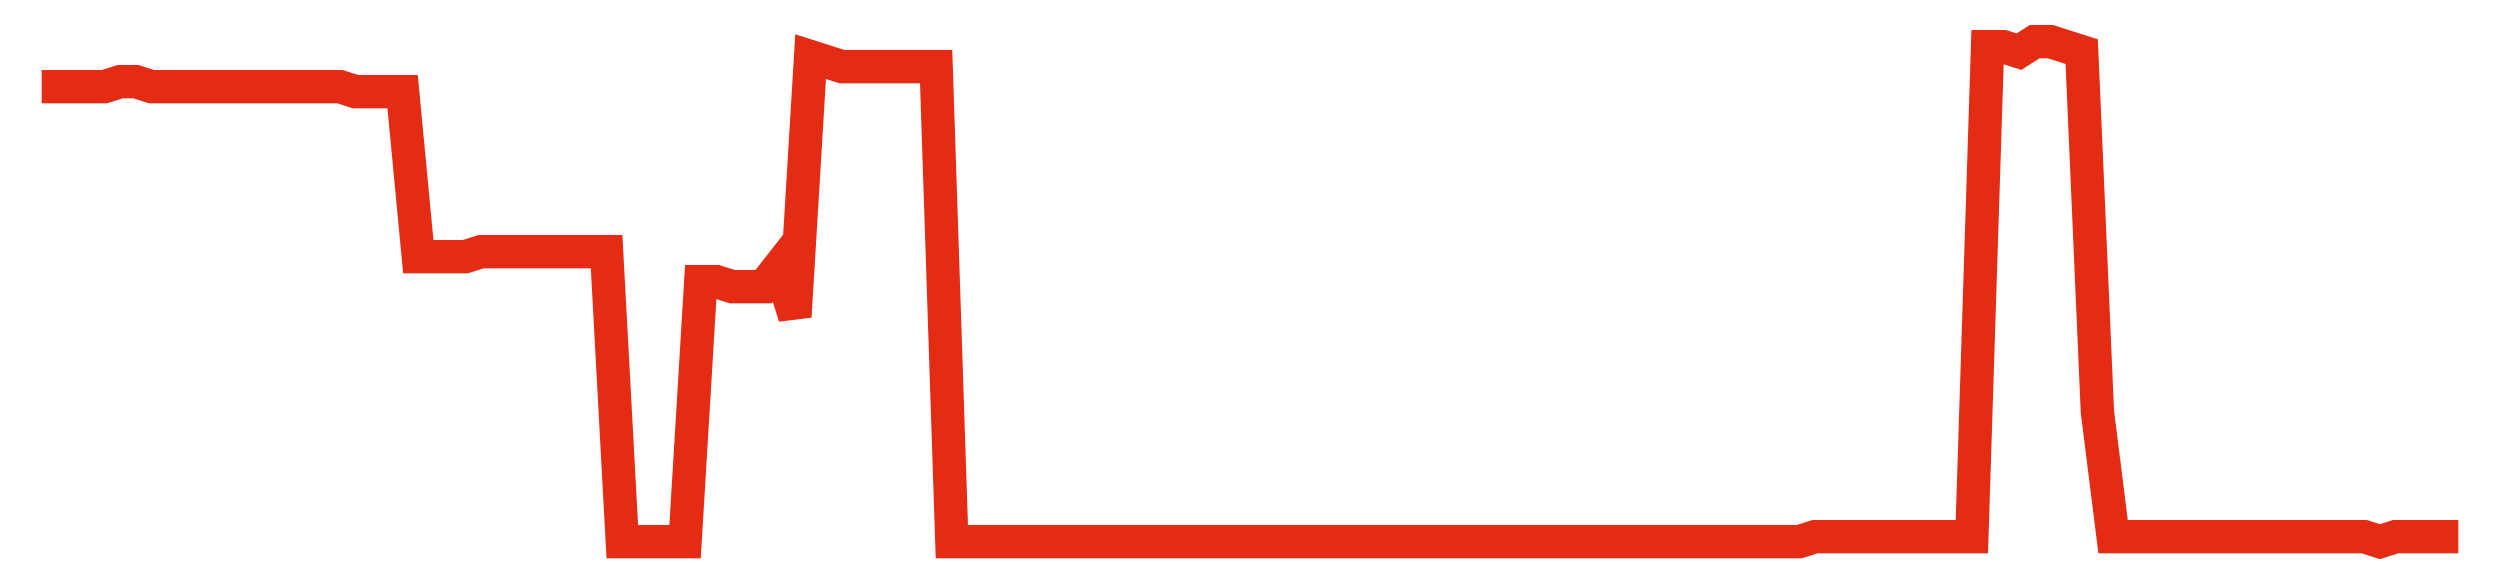 <svg width="300" height="70" viewBox="0 0 300 70" xmlns="http://www.w3.org/2000/svg">
    <path d="M 5,10.4 L 6.883,10.4 L 8.766,10.4 L 10.649,10.4 L 12.532,10.4 L 14.416,9.8 L 16.299,9.8 L 18.182,10.4 L 20.065,10.4 L 21.948,10.4 L 23.831,10.4 L 25.714,10.4 L 27.597,10.4 L 29.481,10.4 L 31.364,10.4 L 33.247,10.4 L 35.13,10.4 L 37.013,10.4 L 38.896,10.4 L 40.779,10.4 L 42.662,11 L 44.545,11 L 46.429,11 L 48.312,11 L 50.195,30.8 L 52.078,30.8 L 53.961,30.8 L 55.844,30.8 L 57.727,30.2 L 59.61,30.2 L 61.494,30.2 L 63.377,30.2 L 65.26,30.2 L 67.143,30.2 L 69.026,30.2 L 70.909,30.2 L 72.792,30.2 L 74.675,65 L 76.558,65 L 78.442,65 L 80.325,65 L 82.208,65 L 84.091,33.8 L 85.974,33.8 L 87.857,34.4 L 89.74,34.4 L 91.623,34.4 L 93.506,32 L 95.39,38 L 97.273,6.8 L 99.156,7.4 L 101.039,8 L 102.922,8 L 104.805,8 L 106.688,8 L 108.571,8 L 110.455,8 L 112.338,8 L 114.221,65 L 116.104,65 L 117.987,65 L 119.87,65 L 121.753,65 L 123.636,65 L 125.519,65 L 127.403,65 L 129.286,65 L 131.169,65 L 133.052,65 L 134.935,65 L 136.818,65 L 138.701,65 L 140.584,65 L 142.468,65 L 144.351,65 L 146.234,65 L 148.117,65 L 150,65 L 151.883,65 L 153.766,65 L 155.649,65 L 157.532,65 L 159.416,65 L 161.299,65 L 163.182,65 L 165.065,65 L 166.948,65 L 168.831,65 L 170.714,65 L 172.597,65 L 174.481,65 L 176.364,65 L 178.247,65 L 180.13,65 L 182.013,65 L 183.896,65 L 185.779,65 L 187.662,65 L 189.545,65 L 191.429,65 L 193.312,65 L 195.195,65 L 197.078,65 L 198.961,65 L 200.844,65 L 202.727,65 L 204.61,65 L 206.494,65 L 208.377,65 L 210.26,65 L 212.143,65 L 214.026,65 L 215.909,65 L 217.792,64.4 L 219.675,64.4 L 221.558,64.4 L 223.442,64.4 L 225.325,64.4 L 227.208,64.4 L 229.091,64.4 L 230.974,64.4 L 232.857,64.4 L 234.74,64.4 L 236.623,64.4 L 238.506,5.6 L 240.39,5.6 L 242.273,6.2 L 244.156,5 L 246.039,5 L 247.922,5.6 L 249.805,6.2 L 251.688,49.4 L 253.571,64.4 L 255.455,64.4 L 257.338,64.4 L 259.221,64.4 L 261.104,64.4 L 262.987,64.4 L 264.87,64.4 L 266.753,64.4 L 268.636,64.4 L 270.519,64.4 L 272.403,64.4 L 274.286,64.4 L 276.169,64.4 L 278.052,64.4 L 279.935,64.4 L 281.818,64.4 L 283.701,64.4 L 285.584,65 L 287.468,64.4 L 289.351,64.4 L 291.234,64.4 L 293.117,64.4 L 295,64.4" fill="none" stroke="#E32C13" stroke-width="4"/>
</svg>